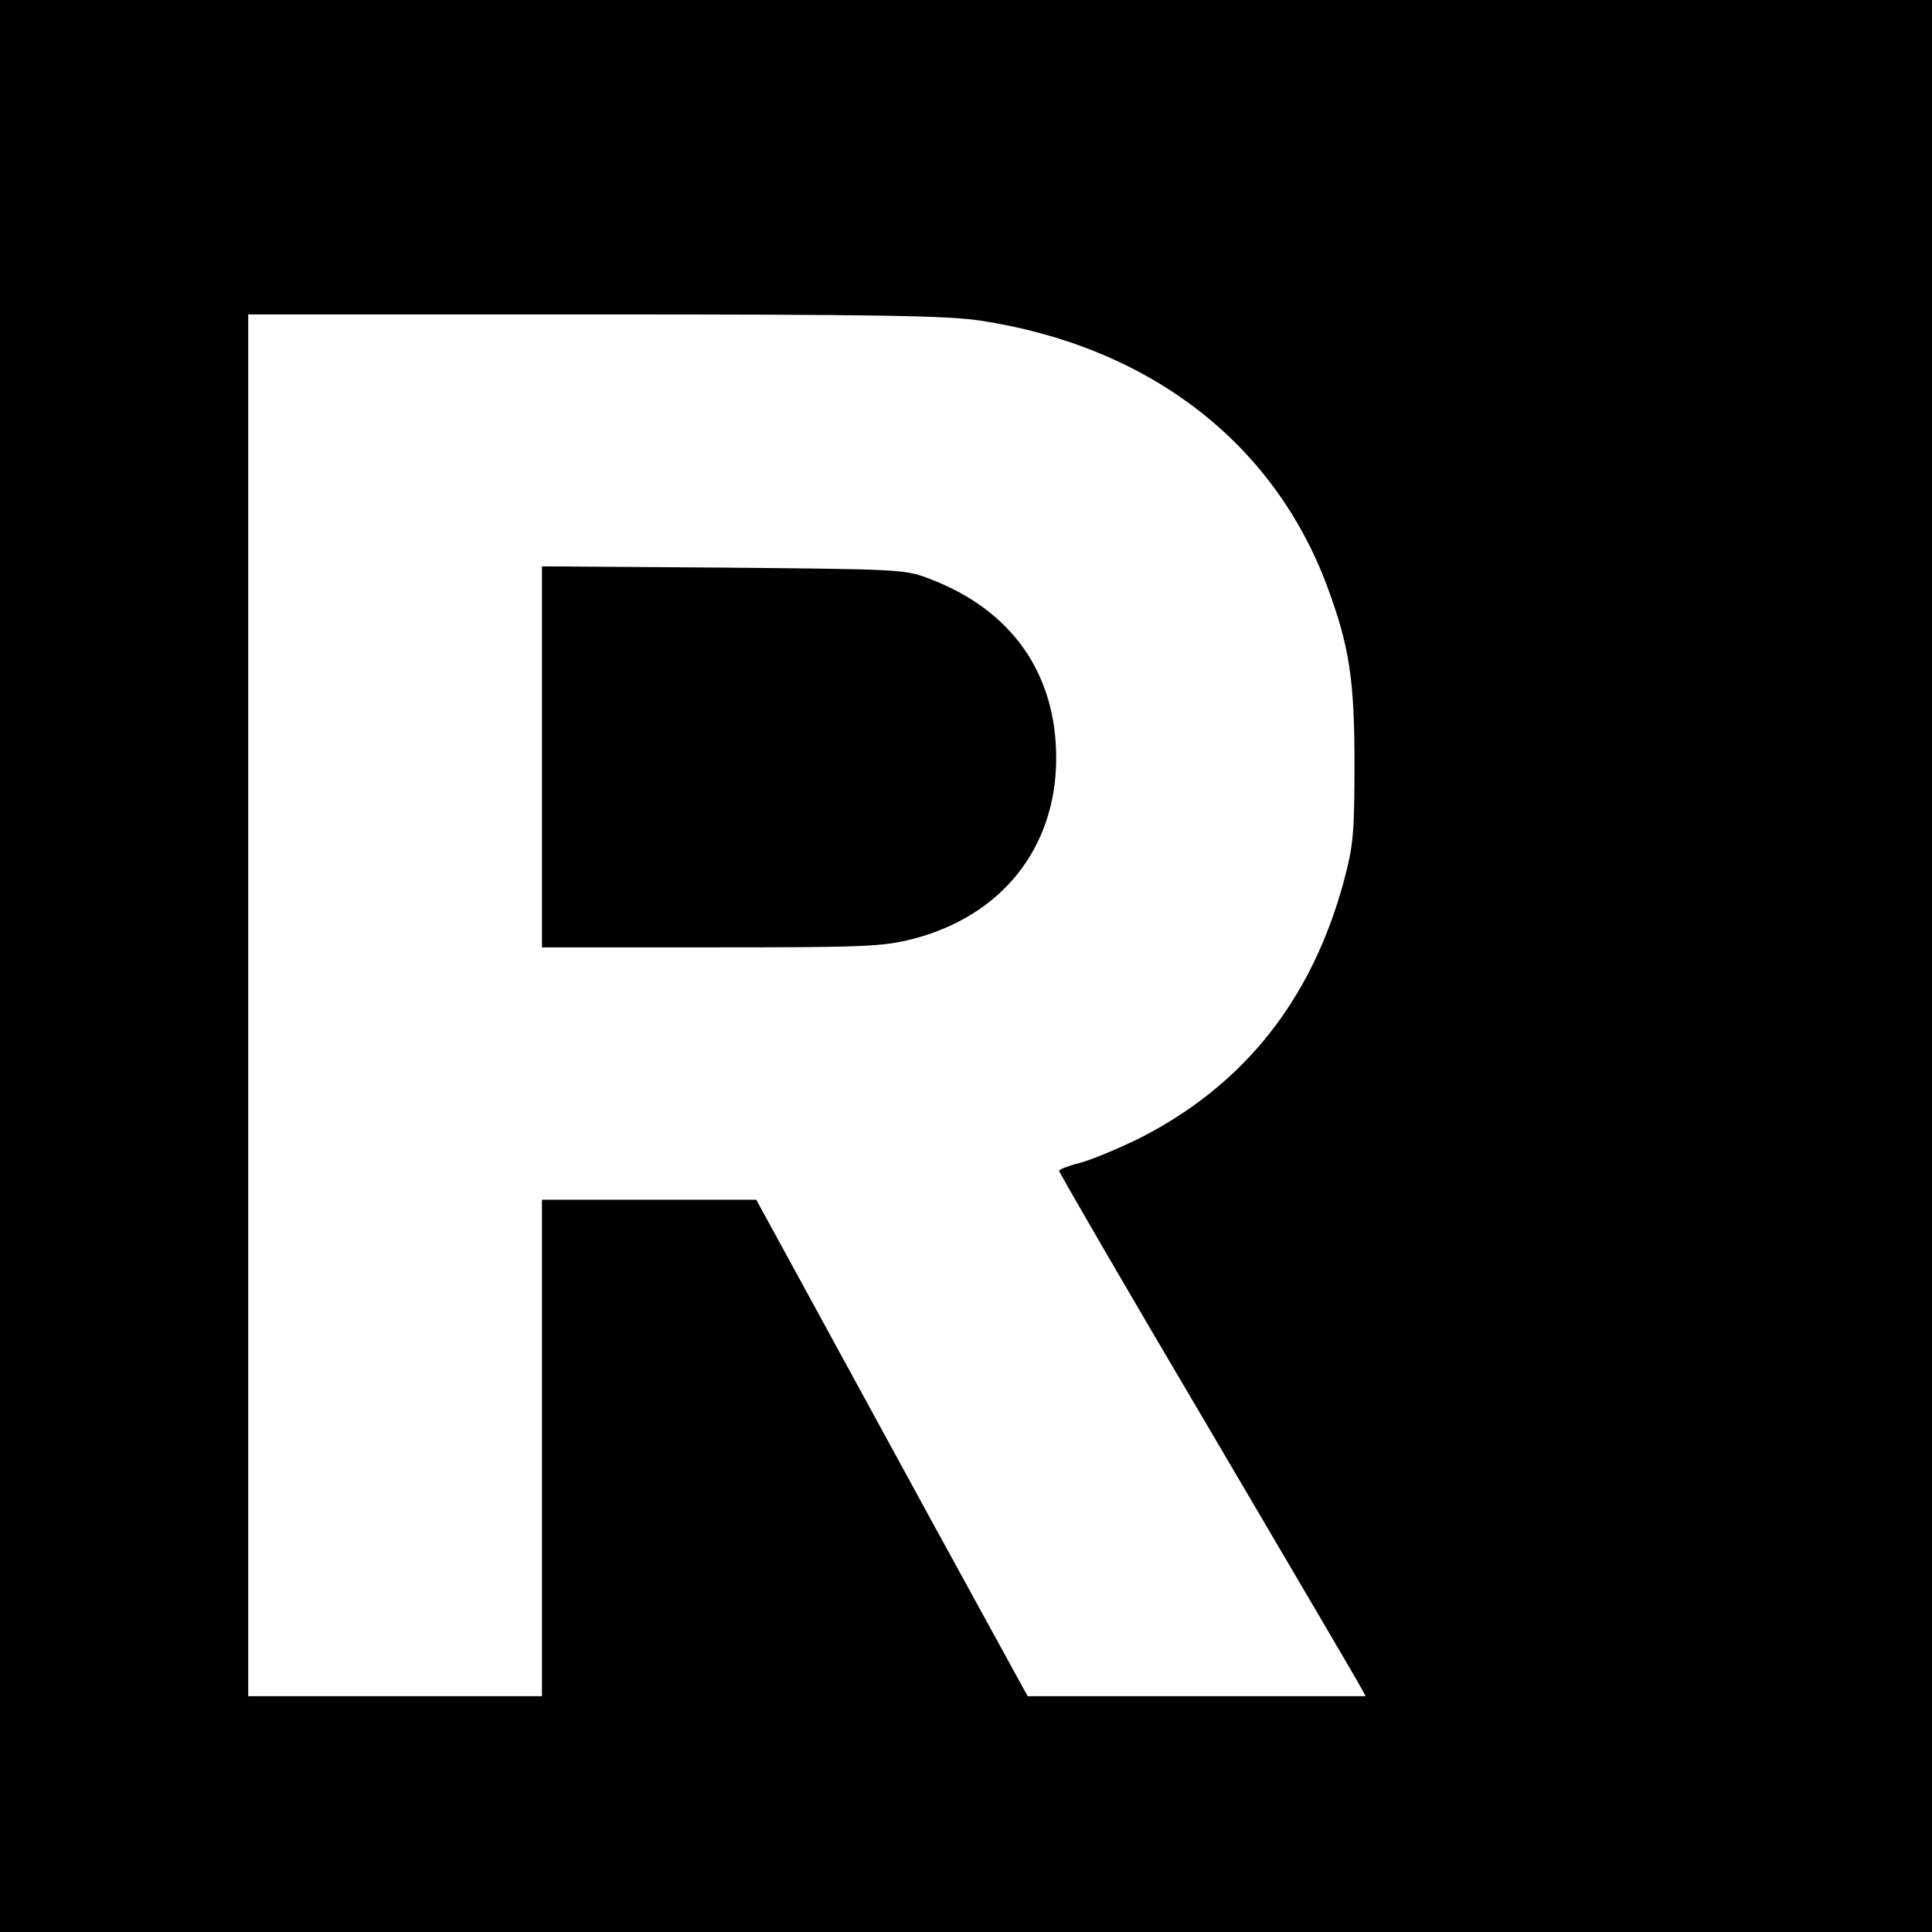 <svg version="1" xmlns="http://www.w3.org/2000/svg" width="622.667" height="622.667" viewBox="0 0 467 467"><path d="M0 233.5V467h467V0H0v233.5zm237-156c40.7 6.2 71 29.5 83.9 64.5 5.3 14.3 6.5 22.5 6.5 42.5 0 17.3-.3 19.9-2.6 28.6-7.8 28.7-24.2 49.3-49.5 62.1-5.1 2.5-11.6 5.2-14.3 5.9-2.8.7-5 1.6-5 1.9 0 .4 16.1 28.2 35.9 61.7 19.7 33.5 36.4 61.9 37 63.1l1.2 2.2H248.4L225 367.3c-12.9-23.6-27.6-50.6-32.8-60.1l-9.4-17.2H131v120H60V76h83.8c68.3 0 85.4.3 93.2 1.5z"/><path d="M131 182.9V229h40.8c37.6 0 41.5-.2 48.7-2 21.5-5.5 34.7-21.9 34.8-43.5.1-20.7-10.8-36.2-30.9-43.7-5.7-2.2-7.5-2.2-49.6-2.6l-43.8-.3v46z"/></svg>